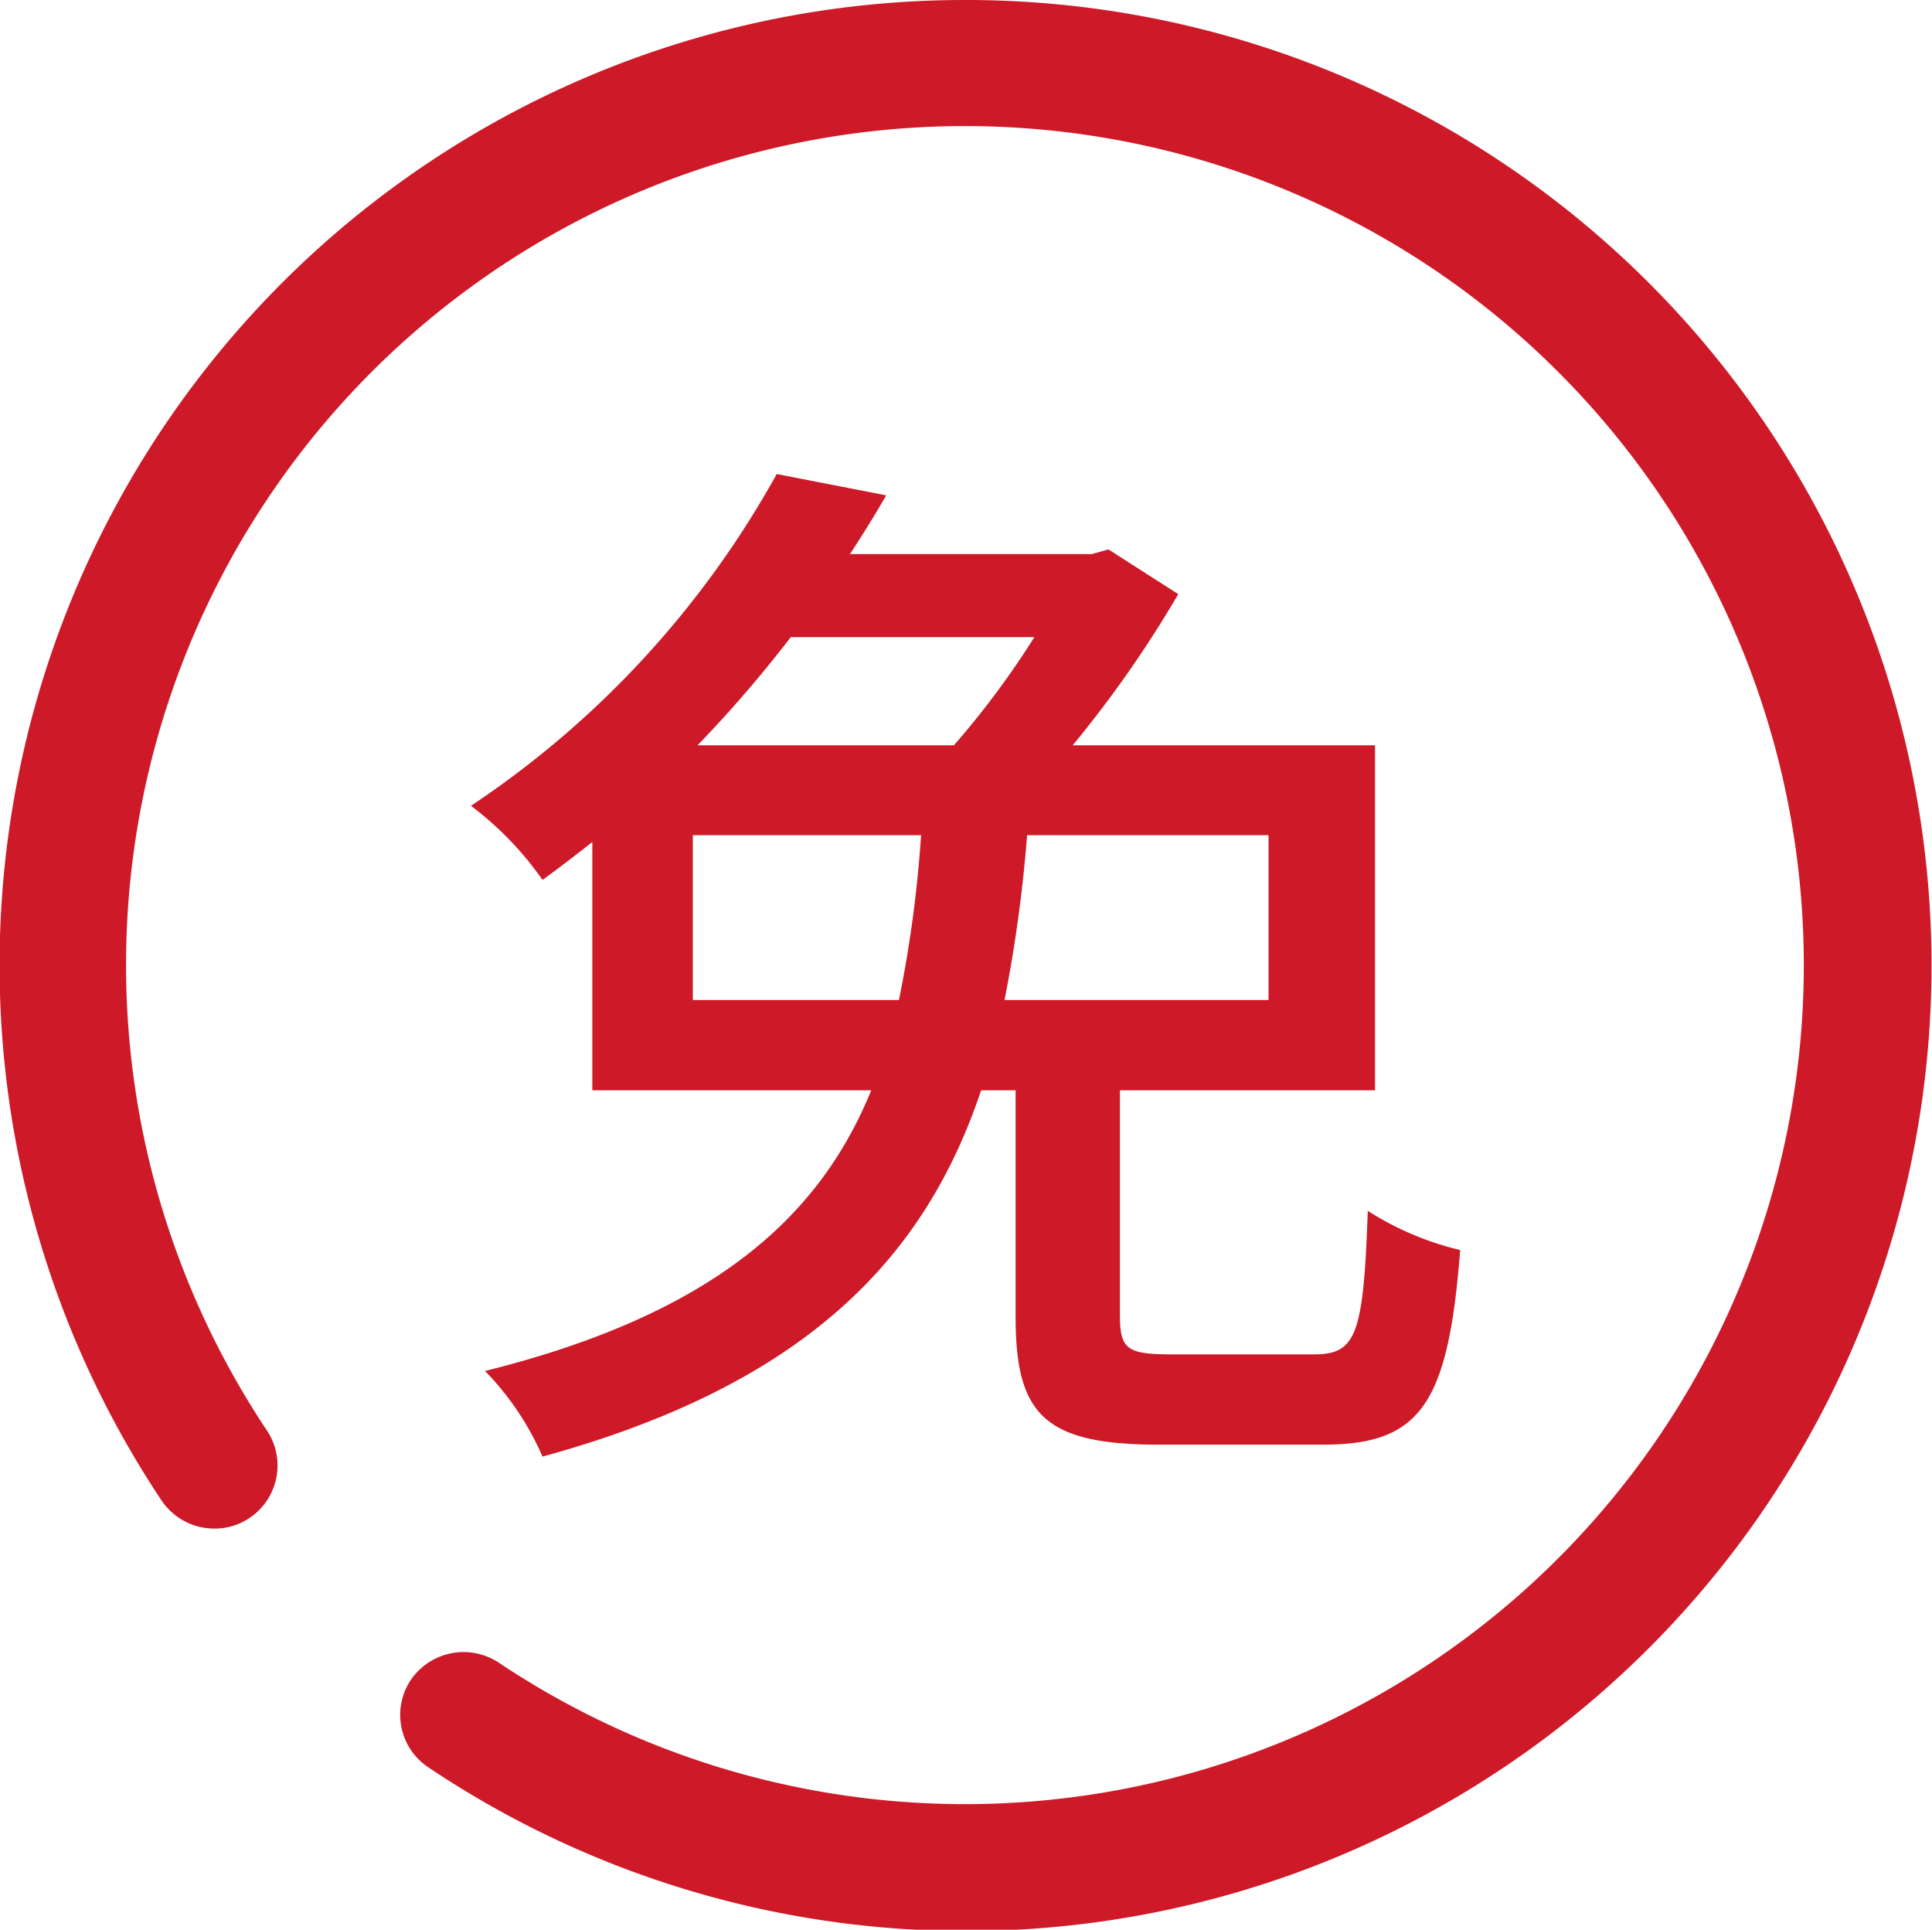 <svg xmlns="http://www.w3.org/2000/svg" width="45.37" height="45.31" viewBox="0 0 45.37 45.31">
  <defs>
    <style>
      .cls-1 {
        fill: #cd1928;
        fill-rule: evenodd;
      }
    </style>
  </defs>
  <path id="_20项免费" data-name="20项免费" class="cls-1" d="M1093.18,1580.13a22.371,22.371,0,0,1-7.18,7.79,7.7,7.7,0,0,1,1.68,1.74c0.4-.29.79-0.59,1.17-0.89v5.83h6.55c-1.19,2.92-3.64,5.24-9.07,6.59a6.7,6.7,0,0,1,1.35,2.01c6.32-1.73,9.02-4.78,10.3-8.6h0.81v5.32c0,2.3.68,3,3.37,3h3.85c2.29,0,2.94-.95,3.22-4.57a7.035,7.035,0,0,1-2.17-.92c-0.1,2.91-.27,3.37-1.26,3.37h-3.33c-1.05,0-1.23-.11-1.23-0.91v-5.29h5.99v-8.1h-7.1a26.962,26.962,0,0,0,2.48-3.55l-1.64-1.05-0.39.11h-5.68c0.3-.46.59-0.92,0.85-1.38Zm5.88,8.48h5.67v3.87h-6.2A33.421,33.421,0,0,0,1099.06,1588.61Zm-2.49,0a28.917,28.917,0,0,1-.52,3.87h-4.84v-3.87h5.36Zm-5.25-2.11a29.862,29.862,0,0,0,2.19-2.54h5.72a20.175,20.175,0,0,1-1.89,2.54h-6.02Zm6.29-17.5a22.663,22.663,0,0,0-18.87,35.24,1.491,1.491,0,0,0,1.24.65,1.438,1.438,0,0,0,.82-0.25,1.48,1.48,0,0,0,.41-2.05,19.7,19.7,0,1,1,5.43,5.44,1.5,1.5,0,0,0-2.05.41,1.477,1.477,0,0,0,.4,2.05A22.67,22.67,0,1,0,1097.61,1569Z" transform="translate(-1074.94 -1569)"/>
</svg>
